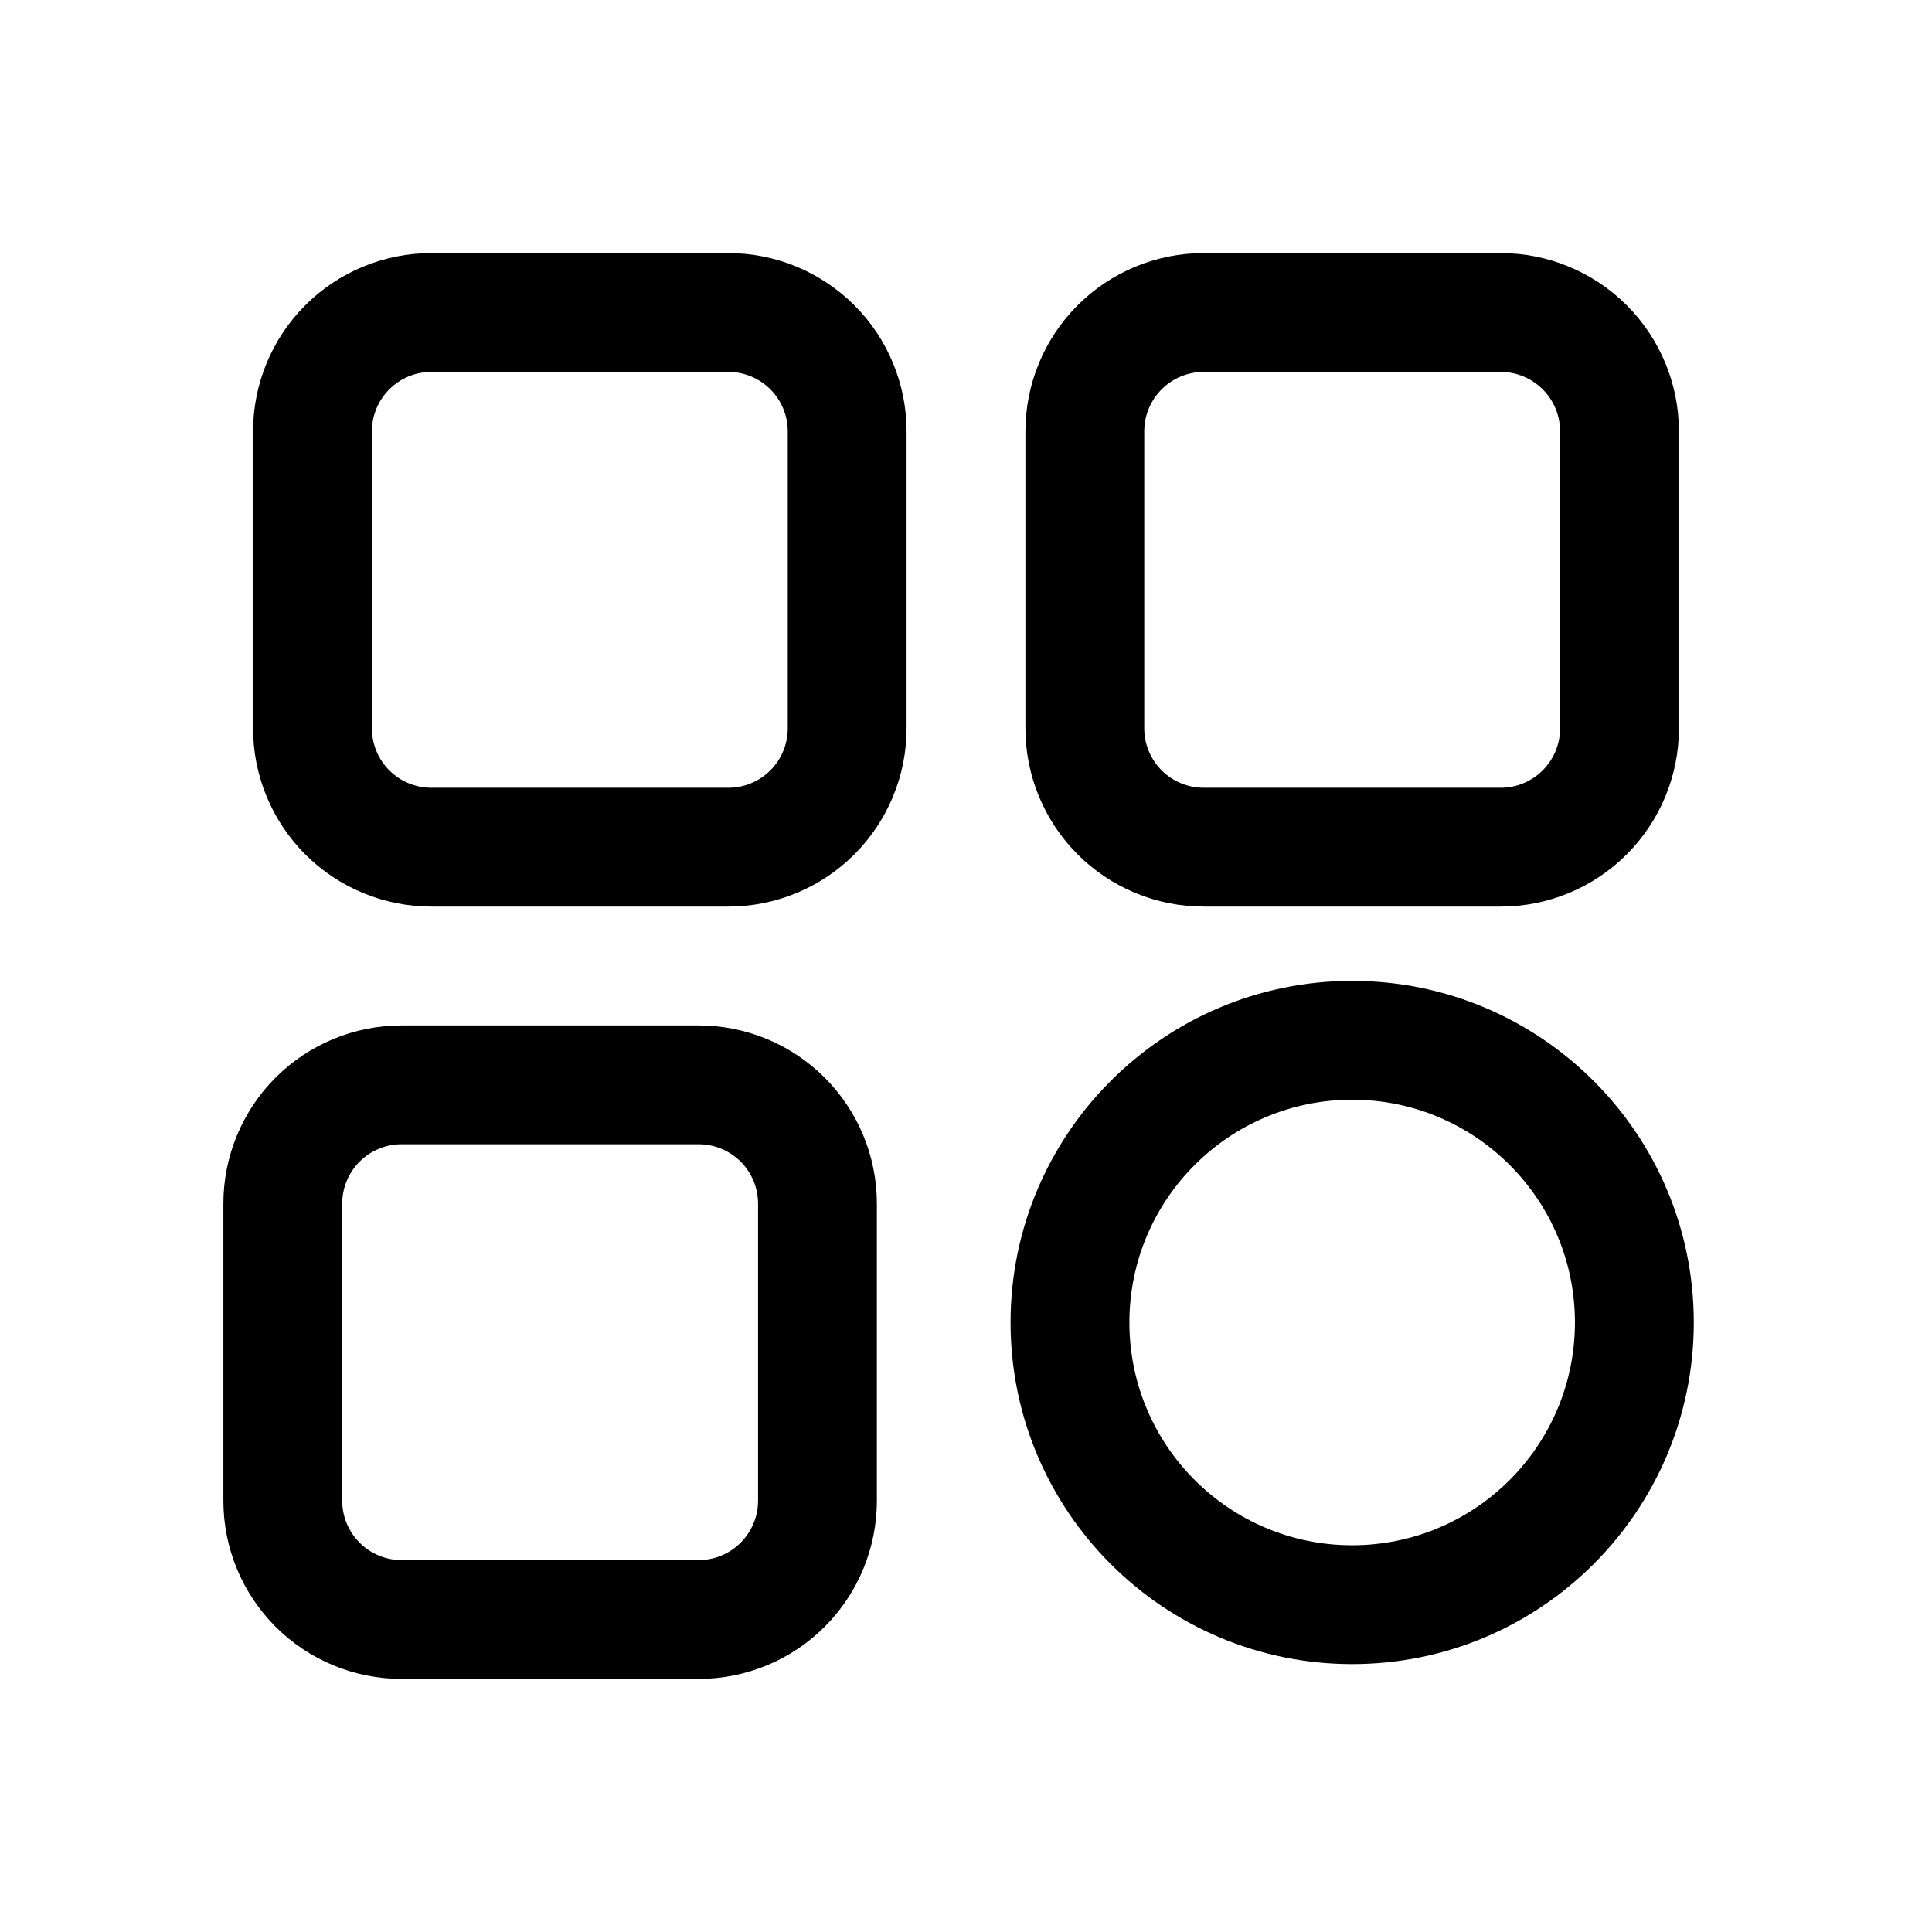 <?xml version="1.0" encoding="UTF-8"?>
<!-- Uploaded to: ICON Repo, www.iconrepo.com, Generator: ICON Repo Mixer Tools -->
<svg fill="#000000" width="800px" height="800px" version="1.1" viewBox="144 144 512 512" xmlns="http://www.w3.org/2000/svg">
 <g fill-rule="evenodd">
  <path d="m384.25 258.3c0-12.523-4.973-24.535-13.832-33.398-8.863-8.855-20.875-13.832-33.398-13.832h-78.723c-12.523 0-24.535 4.977-33.398 13.832-8.855 8.863-13.832 20.875-13.832 33.398v78.723c0 12.523 4.977 24.535 13.832 33.398 8.863 8.859 20.875 13.832 33.398 13.832h78.723c12.523 0 24.535-4.973 33.398-13.832 8.859-8.863 13.832-20.875 13.832-33.398zm-31.488 0v78.723c0 4.172-1.66 8.18-4.613 11.129-2.949 2.953-6.957 4.613-11.129 4.613h-78.723c-4.172 0-8.176-1.66-11.129-4.613-2.953-2.949-4.613-6.957-4.613-11.129v-78.723c0-4.172 1.66-8.176 4.613-11.129s6.957-4.613 11.129-4.613h78.723c4.172 0 8.18 1.66 11.129 4.613 2.953 2.953 4.613 6.957 4.613 11.129z"/>
  <path d="m588.93 258.3c0-12.523-4.973-24.535-13.828-33.398-8.867-8.855-20.879-13.832-33.402-13.832h-78.719c-12.527 0-24.539 4.977-33.402 13.832-8.855 8.863-13.832 20.875-13.832 33.398v78.723c0 12.523 4.977 24.535 13.832 33.398 8.863 8.859 20.875 13.832 33.402 13.832h78.719c12.523 0 24.535-4.973 33.402-13.832 8.855-8.863 13.828-20.875 13.828-33.398zm-31.488 0v78.723c0 4.172-1.66 8.18-4.613 11.129-2.949 2.953-6.957 4.613-11.129 4.613h-78.719c-4.176 0-8.18-1.66-11.133-4.613-2.953-2.949-4.613-6.957-4.613-11.129v-78.723c0-4.172 1.66-8.176 4.613-11.129s6.957-4.613 11.133-4.613h78.719c4.172 0 8.18 1.66 11.129 4.613 2.953 2.953 4.613 6.957 4.613 11.129z"/>
  <path d="m376.38 462.98c0-12.527-4.977-24.539-13.832-33.402-8.863-8.855-20.875-13.832-33.402-13.832h-78.719c-12.523 0-24.535 4.977-33.402 13.832-8.855 8.863-13.828 20.875-13.828 33.402v78.719c0 12.523 4.973 24.535 13.828 33.402 8.867 8.855 20.879 13.828 33.402 13.828h78.719c12.527 0 24.539-4.973 33.402-13.828 8.855-8.867 13.832-20.879 13.832-33.402zm-31.488 0v78.719c0 4.172-1.66 8.18-4.613 11.129-2.953 2.953-6.957 4.613-11.133 4.613h-78.719c-4.172 0-8.18-1.66-11.129-4.613-2.953-2.949-4.613-6.957-4.613-11.129v-78.719c0-4.176 1.66-8.18 4.613-11.133 2.949-2.953 6.957-4.613 11.129-4.613h78.719c4.176 0 8.18 1.66 11.133 4.613s4.613 6.957 4.613 11.133z"/>
  <path d="m502.34 403.94c-49.965 0-90.531 40.566-90.531 90.531s40.566 90.531 90.531 90.531 90.531-40.566 90.531-90.531-40.566-90.531-90.531-90.531zm0 31.492c32.59 0 59.035 26.449 59.035 59.039s-26.445 59.039-59.035 59.039-59.039-26.449-59.039-59.039 26.449-59.039 59.039-59.039z"/>
 </g>
</svg>